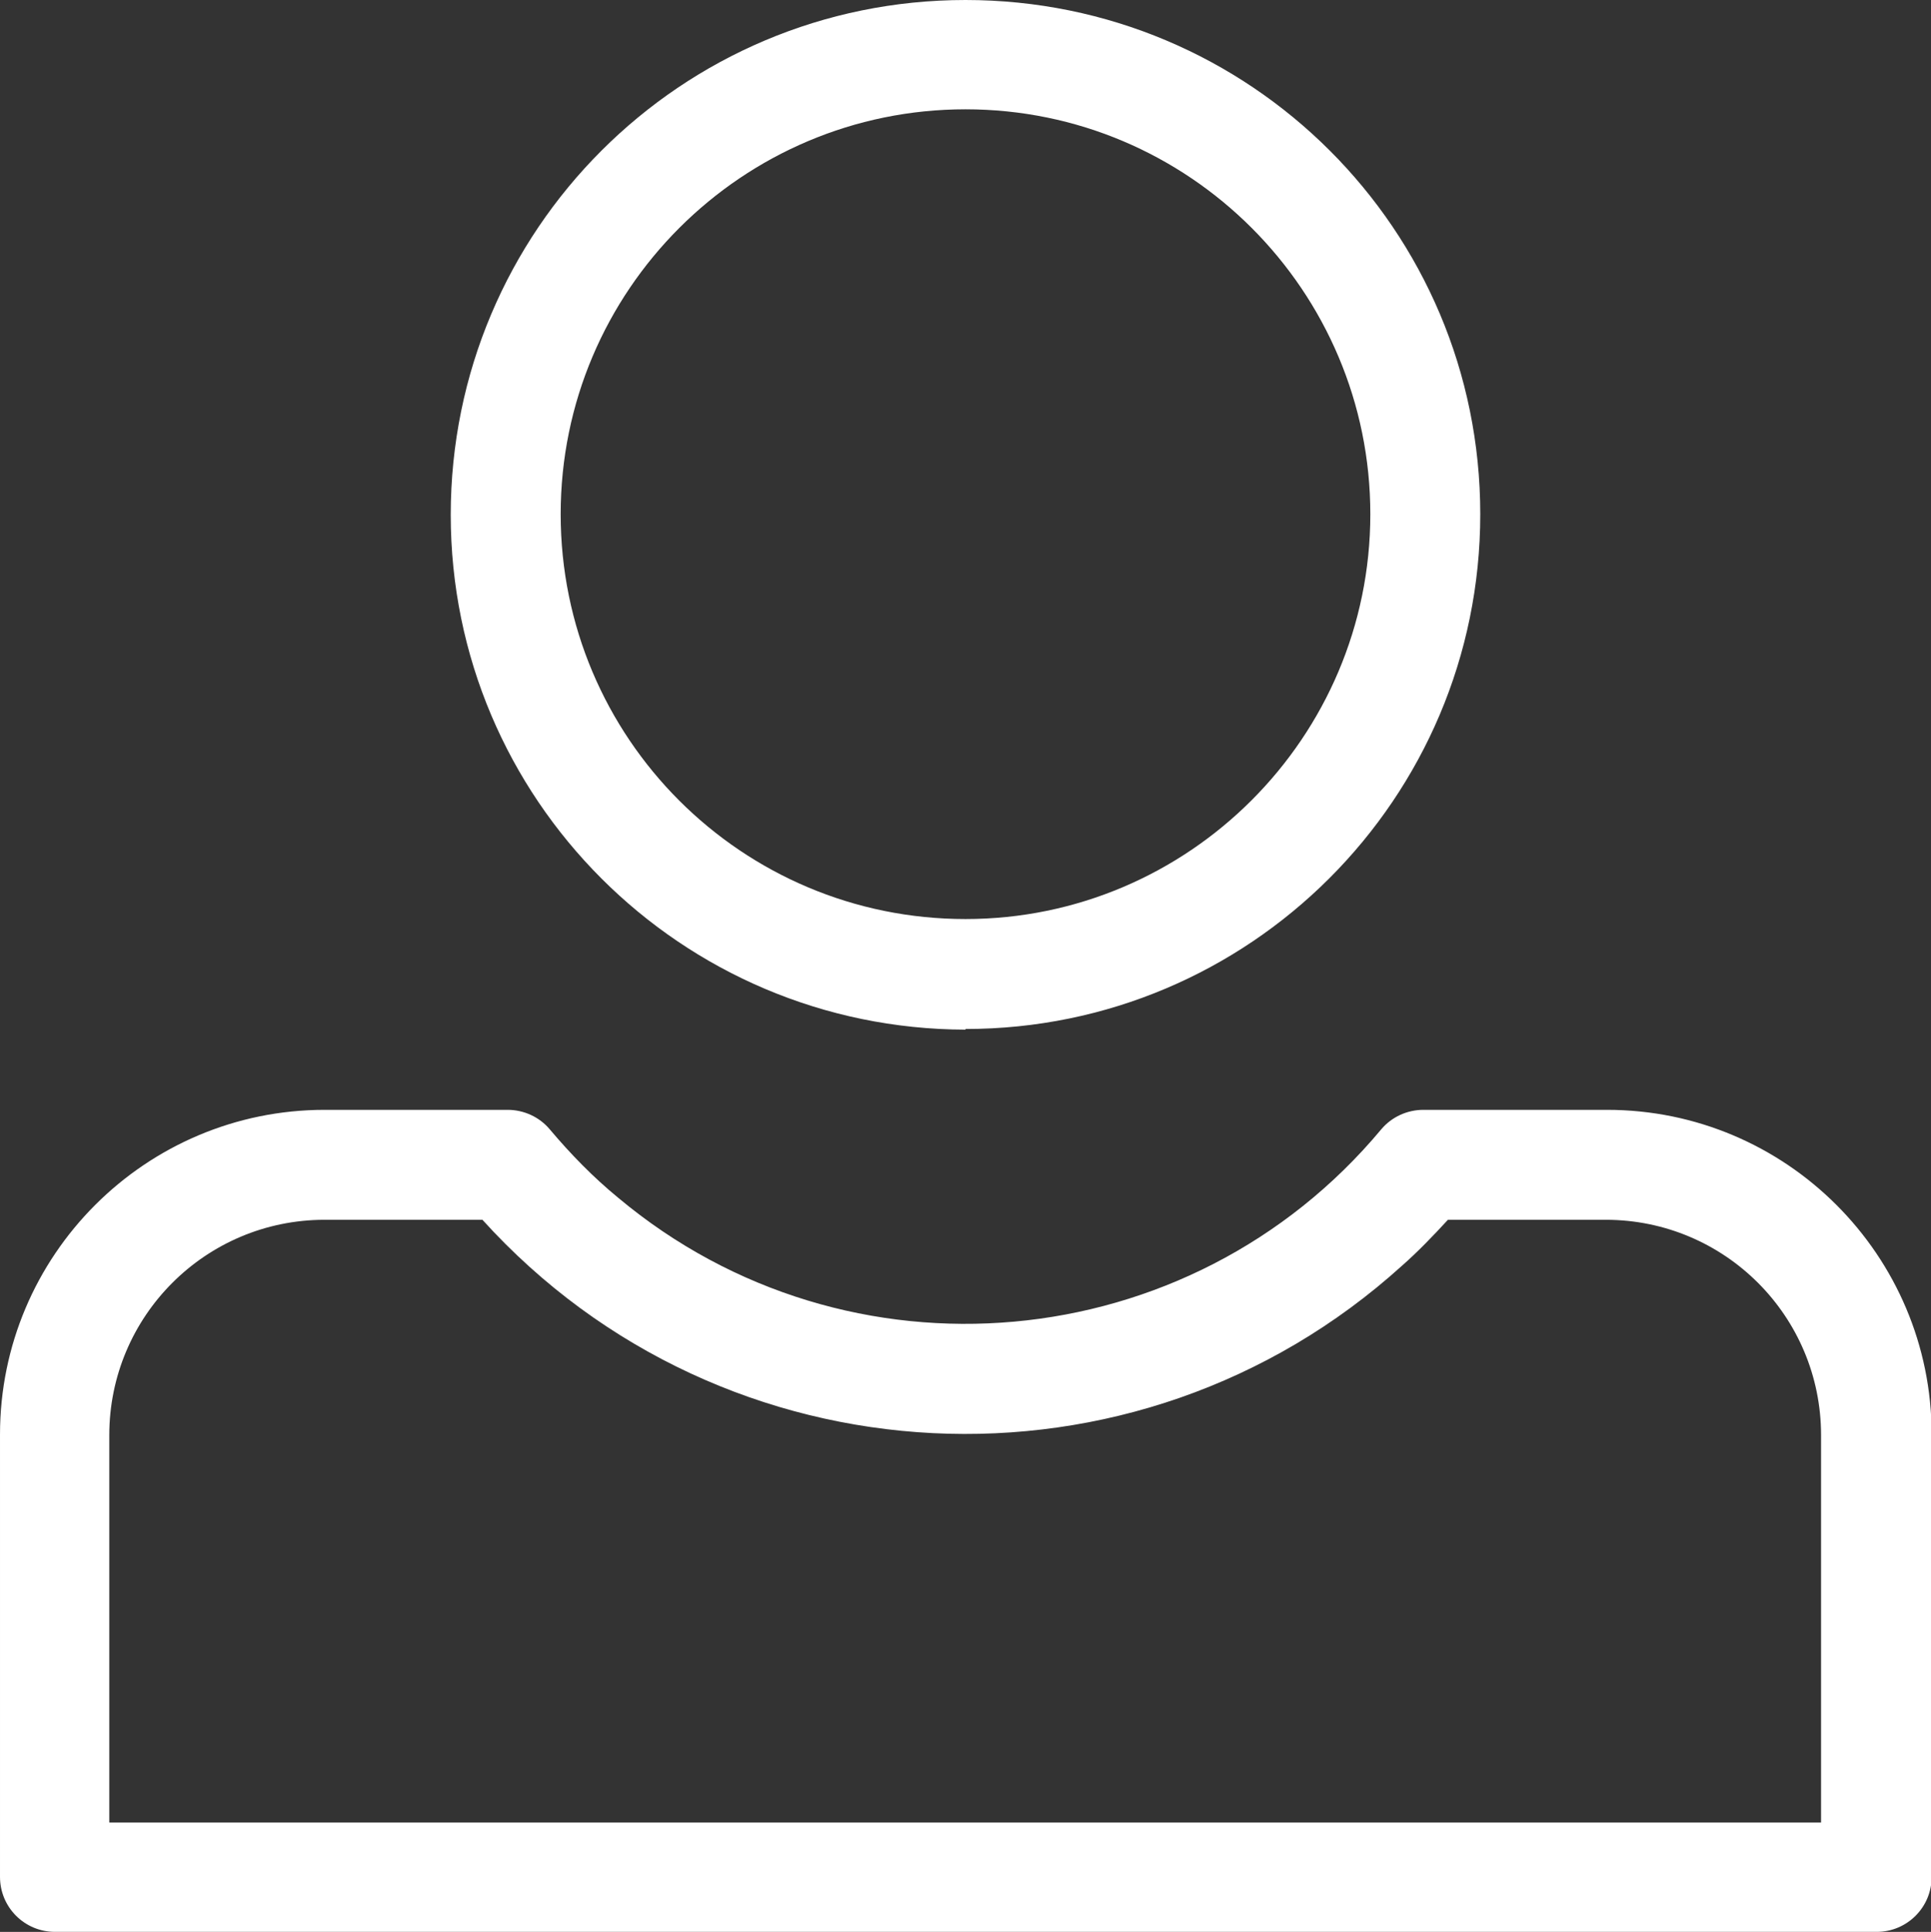<?xml version="1.0" encoding="UTF-8"?>
<svg id="Ebene_1" data-name="Ebene 1" xmlns="http://www.w3.org/2000/svg" width="29.86" height="29.87" viewBox="0 0 29.86 29.87">
  <rect x="0" y="0" width="29.86" height="29.87" fill="#333333" stroke="none"/>
  <g id="Gruppe_119" data-name="Gruppe 119">
    <path id="Pfad_313" data-name="Pfad 313" d="M14.93,15.91c4.39,0,7.96-3.56,7.96-7.96S19.33,0,14.93,0s-7.96,3.56-7.96,7.96c0,4.39,3.56,7.95,7.96,7.96ZM14.93,1.69c3.46,0,6.26,2.81,6.26,6.26s-2.81,6.26-6.26,6.26c-3.46,0-6.26-2.8-6.26-6.26,0-3.46,2.81-6.26,6.26-6.26Z" style="fill: #fff;"/>
    <path id="Pfad_314" data-name="Pfad 314" d="M24.84,17.16h-2.83c-.25,0-.49.11-.65.3-2.96,3.55-8.25,4.03-11.8,1.06-.39-.32-.74-.68-1.06-1.06-.16-.19-.4-.3-.65-.3h-2.83c-2.77,0-5.02,2.25-5.02,5.02v6.84c0,.47.38.85.85.85h28.17c.47,0,.85-.38.85-.85v-6.84c0-2.77-2.25-5.02-5.02-5.02ZM28.17,28.18H1.69v-5.99c0-1.84,1.49-3.33,3.33-3.33h2.44c3.73,4.12,10.1,4.44,14.22.71.25-.22.48-.46.71-.71h2.44c1.84,0,3.33,1.49,3.33,3.33v5.99Z" style="fill: #fff;"/>
  </g>
</svg>